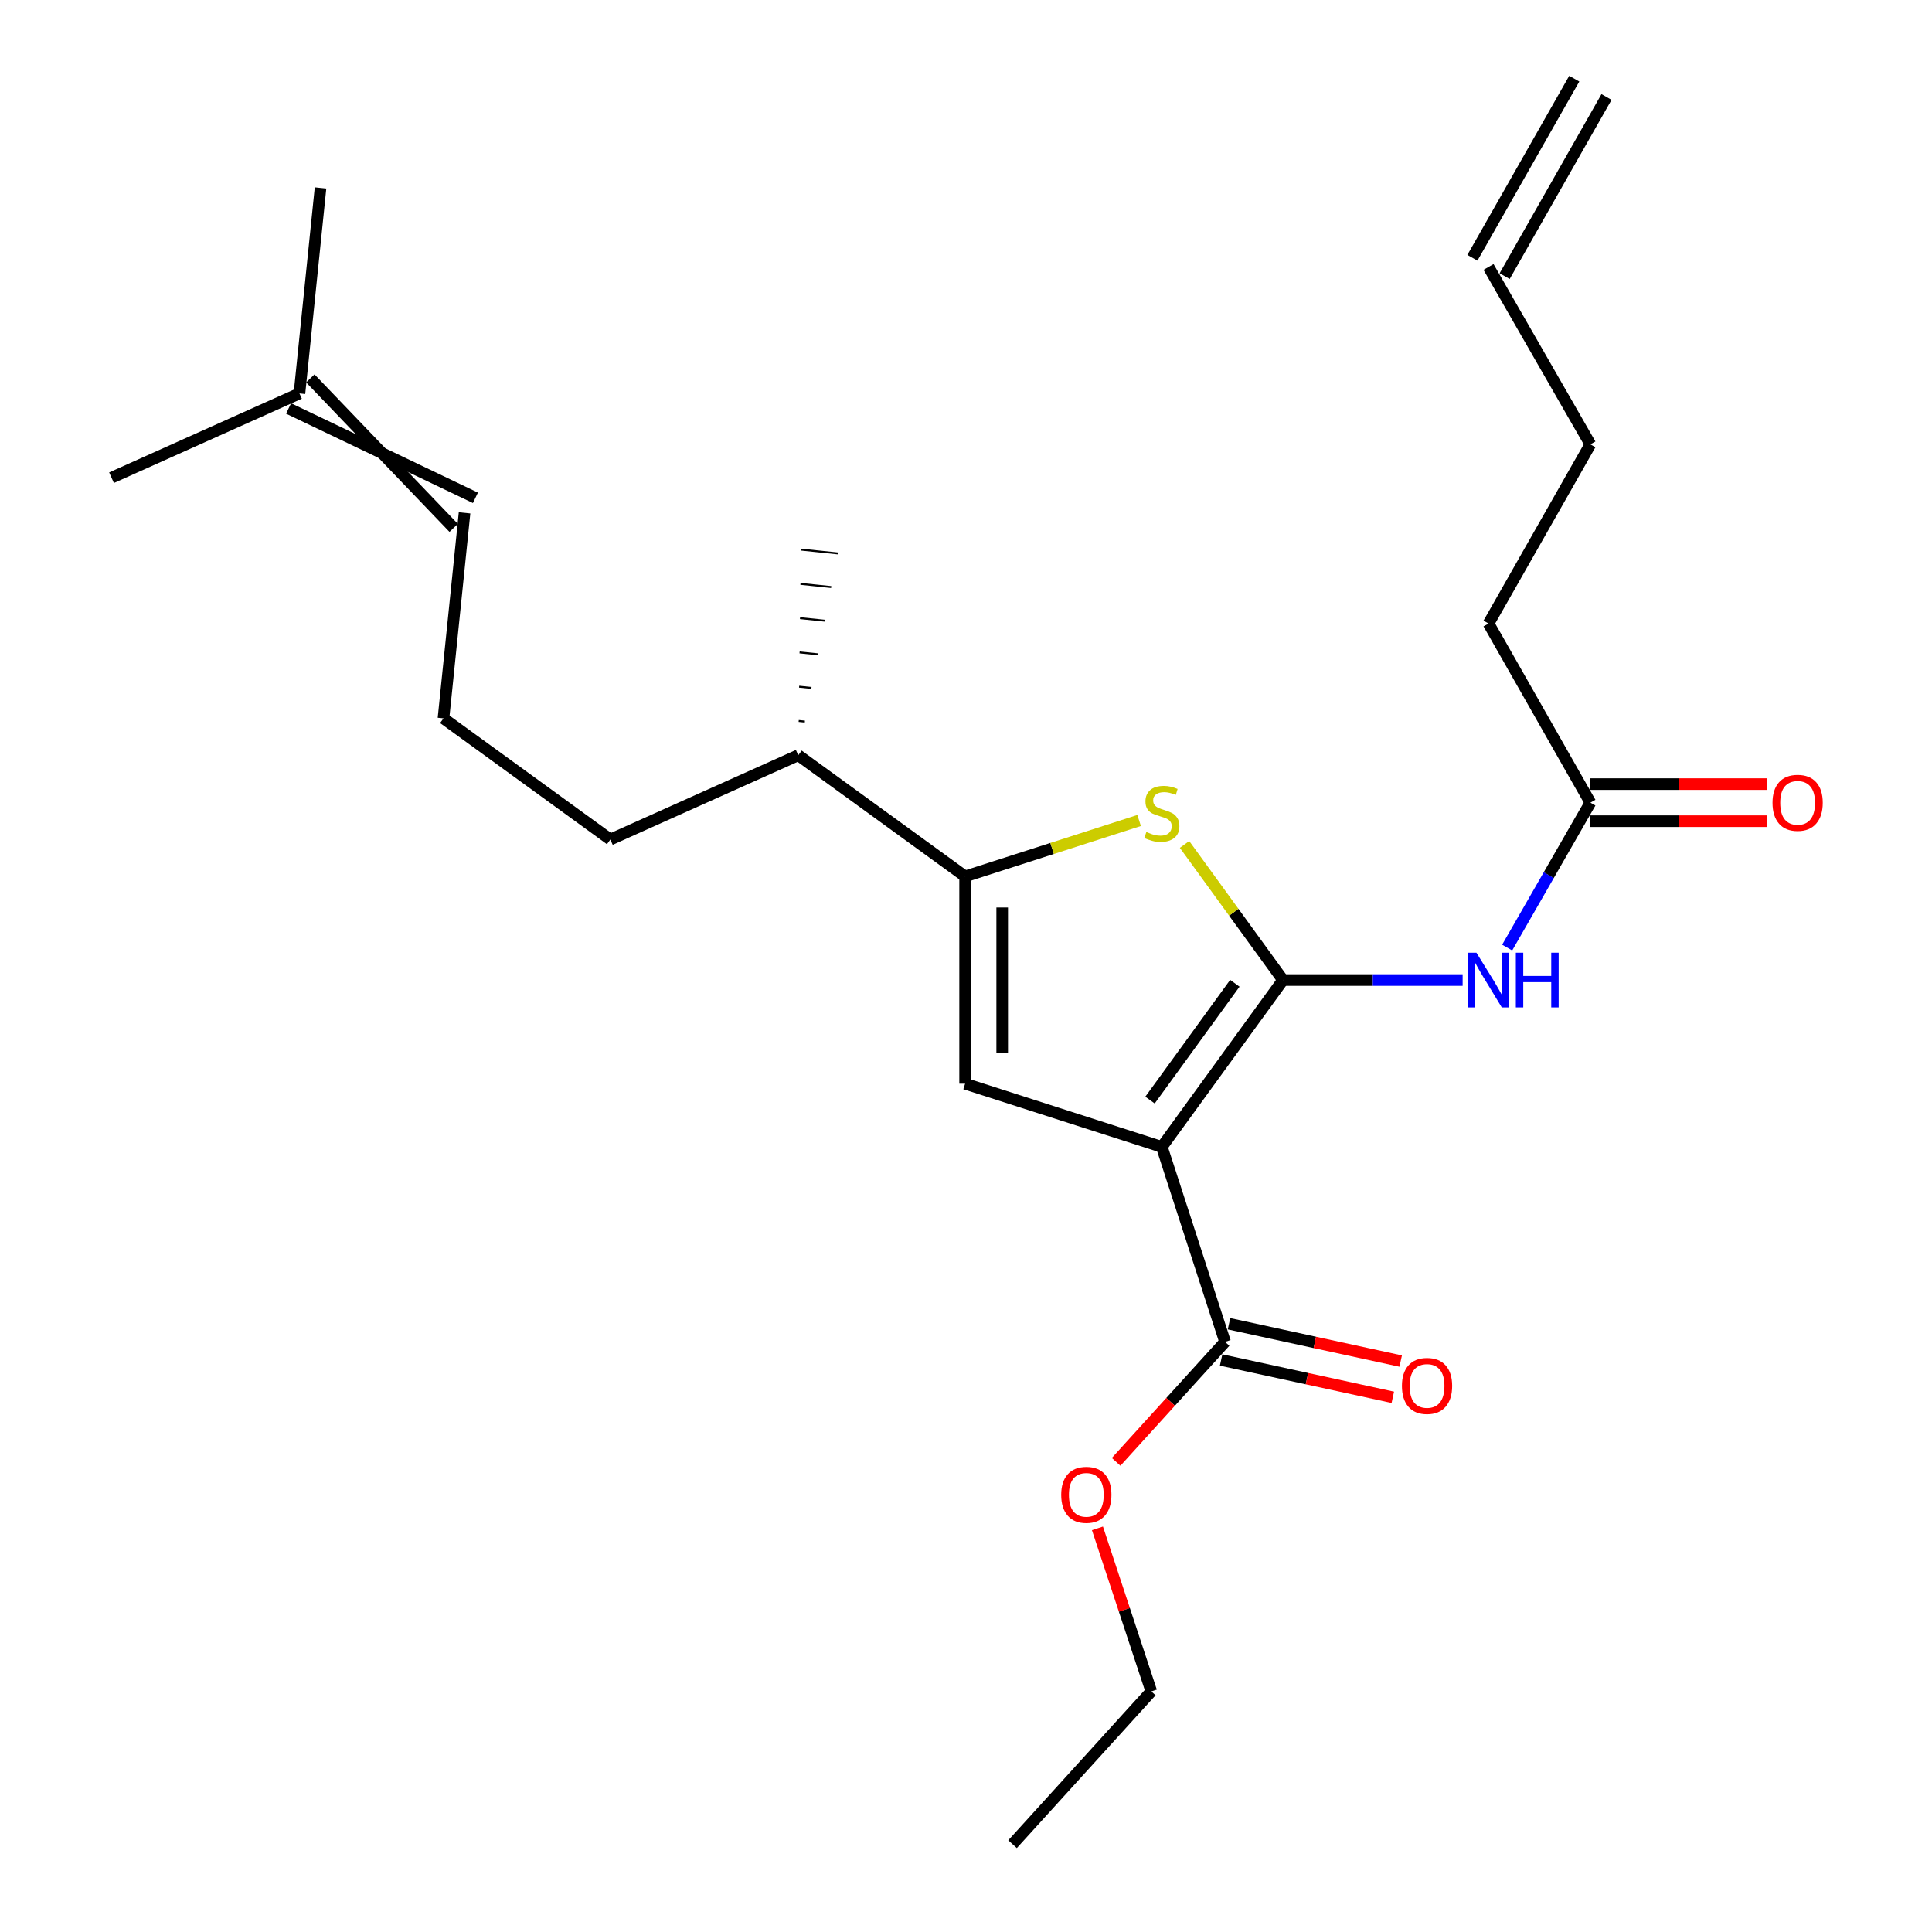 <?xml version='1.0' encoding='iso-8859-1'?>
<svg version='1.1' baseProfile='full'
              xmlns='http://www.w3.org/2000/svg'
                      xmlns:rdkit='http://www.rdkit.org/xml'
                      xmlns:xlink='http://www.w3.org/1999/xlink'
                  xml:space='preserve'
width='1000px' height='1000px' viewBox='0 0 1000 1000'>
<!-- END OF HEADER -->
<rect style='opacity:1.0;fill:#FFFFFF;stroke:none' width='1000' height='1000' x='0' y='0'> </rect>
<path class='bond-0' d='M 499.54,453.632 L 499.54,560.915' style='fill:none;fill-rule:evenodd;stroke:#000000;stroke-width:6px;stroke-linecap:butt;stroke-linejoin:miter;stroke-opacity:1' />
<path class='bond-0' d='M 518.736,469.724 L 518.736,544.822' style='fill:none;fill-rule:evenodd;stroke:#000000;stroke-width:6px;stroke-linecap:butt;stroke-linejoin:miter;stroke-opacity:1' />
<path class='bond-1' d='M 499.54,453.632 L 544.575,439.161' style='fill:none;fill-rule:evenodd;stroke:#000000;stroke-width:6px;stroke-linecap:butt;stroke-linejoin:miter;stroke-opacity:1' />
<path class='bond-1' d='M 544.575,439.161 L 589.61,424.69' style='fill:none;fill-rule:evenodd;stroke:#CCCC00;stroke-width:6px;stroke-linecap:butt;stroke-linejoin:miter;stroke-opacity:1' />
<path class='bond-2' d='M 499.54,453.632 L 413.181,390.904' style='fill:none;fill-rule:evenodd;stroke:#000000;stroke-width:6px;stroke-linecap:butt;stroke-linejoin:miter;stroke-opacity:1' />
<path class='bond-3' d='M 499.54,560.915 L 601.363,593.633' style='fill:none;fill-rule:evenodd;stroke:#000000;stroke-width:6px;stroke-linecap:butt;stroke-linejoin:miter;stroke-opacity:1' />
<path class='bond-4' d='M 601.363,593.633 L 664.091,507.273' style='fill:none;fill-rule:evenodd;stroke:#000000;stroke-width:6px;stroke-linecap:butt;stroke-linejoin:miter;stroke-opacity:1' />
<path class='bond-4' d='M 595.241,569.398 L 639.151,508.946' style='fill:none;fill-rule:evenodd;stroke:#000000;stroke-width:6px;stroke-linecap:butt;stroke-linejoin:miter;stroke-opacity:1' />
<path class='bond-5' d='M 601.363,593.633 L 634.092,694.549' style='fill:none;fill-rule:evenodd;stroke:#000000;stroke-width:6px;stroke-linecap:butt;stroke-linejoin:miter;stroke-opacity:1' />
<path class='bond-6' d='M 664.091,507.273 L 638.601,472.18' style='fill:none;fill-rule:evenodd;stroke:#000000;stroke-width:6px;stroke-linecap:butt;stroke-linejoin:miter;stroke-opacity:1' />
<path class='bond-6' d='M 638.601,472.18 L 613.112,437.088' style='fill:none;fill-rule:evenodd;stroke:#CCCC00;stroke-width:6px;stroke-linecap:butt;stroke-linejoin:miter;stroke-opacity:1' />
<path class='bond-7' d='M 664.091,507.273 L 710.574,507.273' style='fill:none;fill-rule:evenodd;stroke:#000000;stroke-width:6px;stroke-linecap:butt;stroke-linejoin:miter;stroke-opacity:1' />
<path class='bond-7' d='M 710.574,507.273 L 757.058,507.273' style='fill:none;fill-rule:evenodd;stroke:#0000FF;stroke-width:6px;stroke-linecap:butt;stroke-linejoin:miter;stroke-opacity:1' />
<path class='bond-8' d='M 780.108,490.466 L 801.644,452.96' style='fill:none;fill-rule:evenodd;stroke:#0000FF;stroke-width:6px;stroke-linecap:butt;stroke-linejoin:miter;stroke-opacity:1' />
<path class='bond-8' d='M 801.644,452.96 L 823.181,415.453' style='fill:none;fill-rule:evenodd;stroke:#000000;stroke-width:6px;stroke-linecap:butt;stroke-linejoin:miter;stroke-opacity:1' />
<path class='bond-9' d='M 634.092,694.549 L 605.899,725.597' style='fill:none;fill-rule:evenodd;stroke:#000000;stroke-width:6px;stroke-linecap:butt;stroke-linejoin:miter;stroke-opacity:1' />
<path class='bond-9' d='M 605.899,725.597 L 577.707,756.645' style='fill:none;fill-rule:evenodd;stroke:#FF0000;stroke-width:6px;stroke-linecap:butt;stroke-linejoin:miter;stroke-opacity:1' />
<path class='bond-10' d='M 632.053,703.928 L 676.487,713.587' style='fill:none;fill-rule:evenodd;stroke:#000000;stroke-width:6px;stroke-linecap:butt;stroke-linejoin:miter;stroke-opacity:1' />
<path class='bond-10' d='M 676.487,713.587 L 720.921,723.246' style='fill:none;fill-rule:evenodd;stroke:#FF0000;stroke-width:6px;stroke-linecap:butt;stroke-linejoin:miter;stroke-opacity:1' />
<path class='bond-10' d='M 636.131,685.17 L 680.565,694.83' style='fill:none;fill-rule:evenodd;stroke:#000000;stroke-width:6px;stroke-linecap:butt;stroke-linejoin:miter;stroke-opacity:1' />
<path class='bond-10' d='M 680.565,694.83 L 724.999,704.489' style='fill:none;fill-rule:evenodd;stroke:#FF0000;stroke-width:6px;stroke-linecap:butt;stroke-linejoin:miter;stroke-opacity:1' />
<path class='bond-11' d='M 568.04,791.077 L 581.977,833.268' style='fill:none;fill-rule:evenodd;stroke:#FF0000;stroke-width:6px;stroke-linecap:butt;stroke-linejoin:miter;stroke-opacity:1' />
<path class='bond-11' d='M 581.977,833.268 L 595.914,875.459' style='fill:none;fill-rule:evenodd;stroke:#000000;stroke-width:6px;stroke-linecap:butt;stroke-linejoin:miter;stroke-opacity:1' />
<path class='bond-12' d='M 595.914,875.459 L 524.09,954.545' style='fill:none;fill-rule:evenodd;stroke:#000000;stroke-width:6px;stroke-linecap:butt;stroke-linejoin:miter;stroke-opacity:1' />
<path class='bond-13' d='M 823.181,425.051 L 868.977,425.051' style='fill:none;fill-rule:evenodd;stroke:#000000;stroke-width:6px;stroke-linecap:butt;stroke-linejoin:miter;stroke-opacity:1' />
<path class='bond-13' d='M 868.977,425.051 L 914.772,425.051' style='fill:none;fill-rule:evenodd;stroke:#FF0000;stroke-width:6px;stroke-linecap:butt;stroke-linejoin:miter;stroke-opacity:1' />
<path class='bond-13' d='M 823.181,405.855 L 868.977,405.855' style='fill:none;fill-rule:evenodd;stroke:#000000;stroke-width:6px;stroke-linecap:butt;stroke-linejoin:miter;stroke-opacity:1' />
<path class='bond-13' d='M 868.977,405.855 L 914.772,405.855' style='fill:none;fill-rule:evenodd;stroke:#FF0000;stroke-width:6px;stroke-linecap:butt;stroke-linejoin:miter;stroke-opacity:1' />
<path class='bond-14' d='M 823.181,415.453 L 770.457,322.727' style='fill:none;fill-rule:evenodd;stroke:#000000;stroke-width:6px;stroke-linecap:butt;stroke-linejoin:miter;stroke-opacity:1' />
<path class='bond-15' d='M 413.181,390.904 L 315.911,434.542' style='fill:none;fill-rule:evenodd;stroke:#000000;stroke-width:6px;stroke-linecap:butt;stroke-linejoin:miter;stroke-opacity:1' />
<path class='bond-16' d='M 416.59,373.494 L 413.408,373.165' style='fill:none;fill-rule:evenodd;stroke:#000000;stroke-width:1.0px;stroke-linecap:butt;stroke-linejoin:miter;stroke-opacity:1' />
<path class='bond-16' d='M 420,356.084 L 413.635,355.425' style='fill:none;fill-rule:evenodd;stroke:#000000;stroke-width:1.0px;stroke-linecap:butt;stroke-linejoin:miter;stroke-opacity:1' />
<path class='bond-16' d='M 423.409,338.673 L 413.862,337.686' style='fill:none;fill-rule:evenodd;stroke:#000000;stroke-width:1.0px;stroke-linecap:butt;stroke-linejoin:miter;stroke-opacity:1' />
<path class='bond-16' d='M 426.818,321.263 L 414.089,319.946' style='fill:none;fill-rule:evenodd;stroke:#000000;stroke-width:1.0px;stroke-linecap:butt;stroke-linejoin:miter;stroke-opacity:1' />
<path class='bond-16' d='M 430.228,303.853 L 414.316,302.207' style='fill:none;fill-rule:evenodd;stroke:#000000;stroke-width:1.0px;stroke-linecap:butt;stroke-linejoin:miter;stroke-opacity:1' />
<path class='bond-16' d='M 433.637,286.443 L 414.543,284.467' style='fill:none;fill-rule:evenodd;stroke:#000000;stroke-width:1.0px;stroke-linecap:butt;stroke-linejoin:miter;stroke-opacity:1' />
<path class='bond-17' d='M 315.911,434.542 L 229.541,371.815' style='fill:none;fill-rule:evenodd;stroke:#000000;stroke-width:6px;stroke-linecap:butt;stroke-linejoin:miter;stroke-opacity:1' />
<path class='bond-18' d='M 229.541,371.815 L 240.451,265.449' style='fill:none;fill-rule:evenodd;stroke:#000000;stroke-width:6px;stroke-linecap:butt;stroke-linejoin:miter;stroke-opacity:1' />
<path class='bond-19' d='M 149.372,211.415 L 246.076,257.672' style='fill:none;fill-rule:evenodd;stroke:#000000;stroke-width:6px;stroke-linecap:butt;stroke-linejoin:miter;stroke-opacity:1' />
<path class='bond-19' d='M 160.623,195.862 L 234.826,273.226' style='fill:none;fill-rule:evenodd;stroke:#000000;stroke-width:6px;stroke-linecap:butt;stroke-linejoin:miter;stroke-opacity:1' />
<path class='bond-20' d='M 154.997,203.638 L 165.907,97.272' style='fill:none;fill-rule:evenodd;stroke:#000000;stroke-width:6px;stroke-linecap:butt;stroke-linejoin:miter;stroke-opacity:1' />
<path class='bond-21' d='M 154.997,203.638 L 57.728,247.266' style='fill:none;fill-rule:evenodd;stroke:#000000;stroke-width:6px;stroke-linecap:butt;stroke-linejoin:miter;stroke-opacity:1' />
<path class='bond-22' d='M 770.457,322.727 L 823.181,230.001' style='fill:none;fill-rule:evenodd;stroke:#000000;stroke-width:6px;stroke-linecap:butt;stroke-linejoin:miter;stroke-opacity:1' />
<path class='bond-23' d='M 823.181,230.001 L 770.457,138.181' style='fill:none;fill-rule:evenodd;stroke:#000000;stroke-width:6px;stroke-linecap:butt;stroke-linejoin:miter;stroke-opacity:1' />
<path class='bond-24' d='M 778.8,142.925 L 831.525,50.199' style='fill:none;fill-rule:evenodd;stroke:#000000;stroke-width:6px;stroke-linecap:butt;stroke-linejoin:miter;stroke-opacity:1' />
<path class='bond-24' d='M 762.113,133.437 L 814.838,40.71' style='fill:none;fill-rule:evenodd;stroke:#000000;stroke-width:6px;stroke-linecap:butt;stroke-linejoin:miter;stroke-opacity:1' />
<path  class='atom-4' d='M 593.363 430.633
Q 593.683 430.753, 595.003 431.313
Q 596.323 431.873, 597.763 432.233
Q 599.243 432.553, 600.683 432.553
Q 603.363 432.553, 604.923 431.273
Q 606.483 429.953, 606.483 427.673
Q 606.483 426.113, 605.683 425.153
Q 604.923 424.193, 603.723 423.673
Q 602.523 423.153, 600.523 422.553
Q 598.003 421.793, 596.483 421.073
Q 595.003 420.353, 593.923 418.833
Q 592.883 417.313, 592.883 414.753
Q 592.883 411.193, 595.283 408.993
Q 597.723 406.793, 602.523 406.793
Q 605.803 406.793, 609.523 408.353
L 608.603 411.433
Q 605.203 410.033, 602.643 410.033
Q 599.883 410.033, 598.363 411.193
Q 596.843 412.313, 596.883 414.273
Q 596.883 415.793, 597.643 416.713
Q 598.443 417.633, 599.563 418.153
Q 600.723 418.673, 602.643 419.273
Q 605.203 420.073, 606.723 420.873
Q 608.243 421.673, 609.323 423.313
Q 610.443 424.913, 610.443 427.673
Q 610.443 431.593, 607.803 433.713
Q 605.203 435.793, 600.843 435.793
Q 598.323 435.793, 596.403 435.233
Q 594.523 434.713, 592.283 433.793
L 593.363 430.633
' fill='#CCCC00'/>
<path  class='atom-5' d='M 764.197 493.113
L 773.477 508.113
Q 774.397 509.593, 775.877 512.273
Q 777.357 514.953, 777.437 515.113
L 777.437 493.113
L 781.197 493.113
L 781.197 521.433
L 777.317 521.433
L 767.357 505.033
Q 766.197 503.113, 764.957 500.913
Q 763.757 498.713, 763.397 498.033
L 763.397 521.433
L 759.717 521.433
L 759.717 493.113
L 764.197 493.113
' fill='#0000FF'/>
<path  class='atom-5' d='M 784.597 493.113
L 788.437 493.113
L 788.437 505.153
L 802.917 505.153
L 802.917 493.113
L 806.757 493.113
L 806.757 521.433
L 802.917 521.433
L 802.917 508.353
L 788.437 508.353
L 788.437 521.433
L 784.597 521.433
L 784.597 493.113
' fill='#0000FF'/>
<path  class='atom-7' d='M 549.279 773.716
Q 549.279 766.916, 552.639 763.116
Q 555.999 759.316, 562.279 759.316
Q 568.559 759.316, 571.919 763.116
Q 575.279 766.916, 575.279 773.716
Q 575.279 780.596, 571.879 784.516
Q 568.479 788.396, 562.279 788.396
Q 556.039 788.396, 552.639 784.516
Q 549.279 780.636, 549.279 773.716
M 562.279 785.196
Q 566.599 785.196, 568.919 782.316
Q 571.279 779.396, 571.279 773.716
Q 571.279 768.156, 568.919 765.356
Q 566.599 762.516, 562.279 762.516
Q 557.959 762.516, 555.599 765.316
Q 553.279 768.116, 553.279 773.716
Q 553.279 779.436, 555.599 782.316
Q 557.959 785.196, 562.279 785.196
' fill='#FF0000'/>
<path  class='atom-9' d='M 725.635 717.355
Q 725.635 710.555, 728.995 706.755
Q 732.355 702.955, 738.635 702.955
Q 744.915 702.955, 748.275 706.755
Q 751.635 710.555, 751.635 717.355
Q 751.635 724.235, 748.235 728.155
Q 744.835 732.035, 738.635 732.035
Q 732.395 732.035, 728.995 728.155
Q 725.635 724.275, 725.635 717.355
M 738.635 728.835
Q 742.955 728.835, 745.275 725.955
Q 747.635 723.035, 747.635 717.355
Q 747.635 711.795, 745.275 708.995
Q 742.955 706.155, 738.635 706.155
Q 734.315 706.155, 731.955 708.955
Q 729.635 711.755, 729.635 717.355
Q 729.635 723.075, 731.955 725.955
Q 734.315 728.835, 738.635 728.835
' fill='#FF0000'/>
<path  class='atom-12' d='M 917.454 415.533
Q 917.454 408.733, 920.814 404.933
Q 924.174 401.133, 930.454 401.133
Q 936.734 401.133, 940.094 404.933
Q 943.454 408.733, 943.454 415.533
Q 943.454 422.413, 940.054 426.333
Q 936.654 430.213, 930.454 430.213
Q 924.214 430.213, 920.814 426.333
Q 917.454 422.453, 917.454 415.533
M 930.454 427.013
Q 934.774 427.013, 937.094 424.133
Q 939.454 421.213, 939.454 415.533
Q 939.454 409.973, 937.094 407.173
Q 934.774 404.333, 930.454 404.333
Q 926.134 404.333, 923.774 407.133
Q 921.454 409.933, 921.454 415.533
Q 921.454 421.253, 923.774 424.133
Q 926.134 427.013, 930.454 427.013
' fill='#FF0000'/>
</svg>
